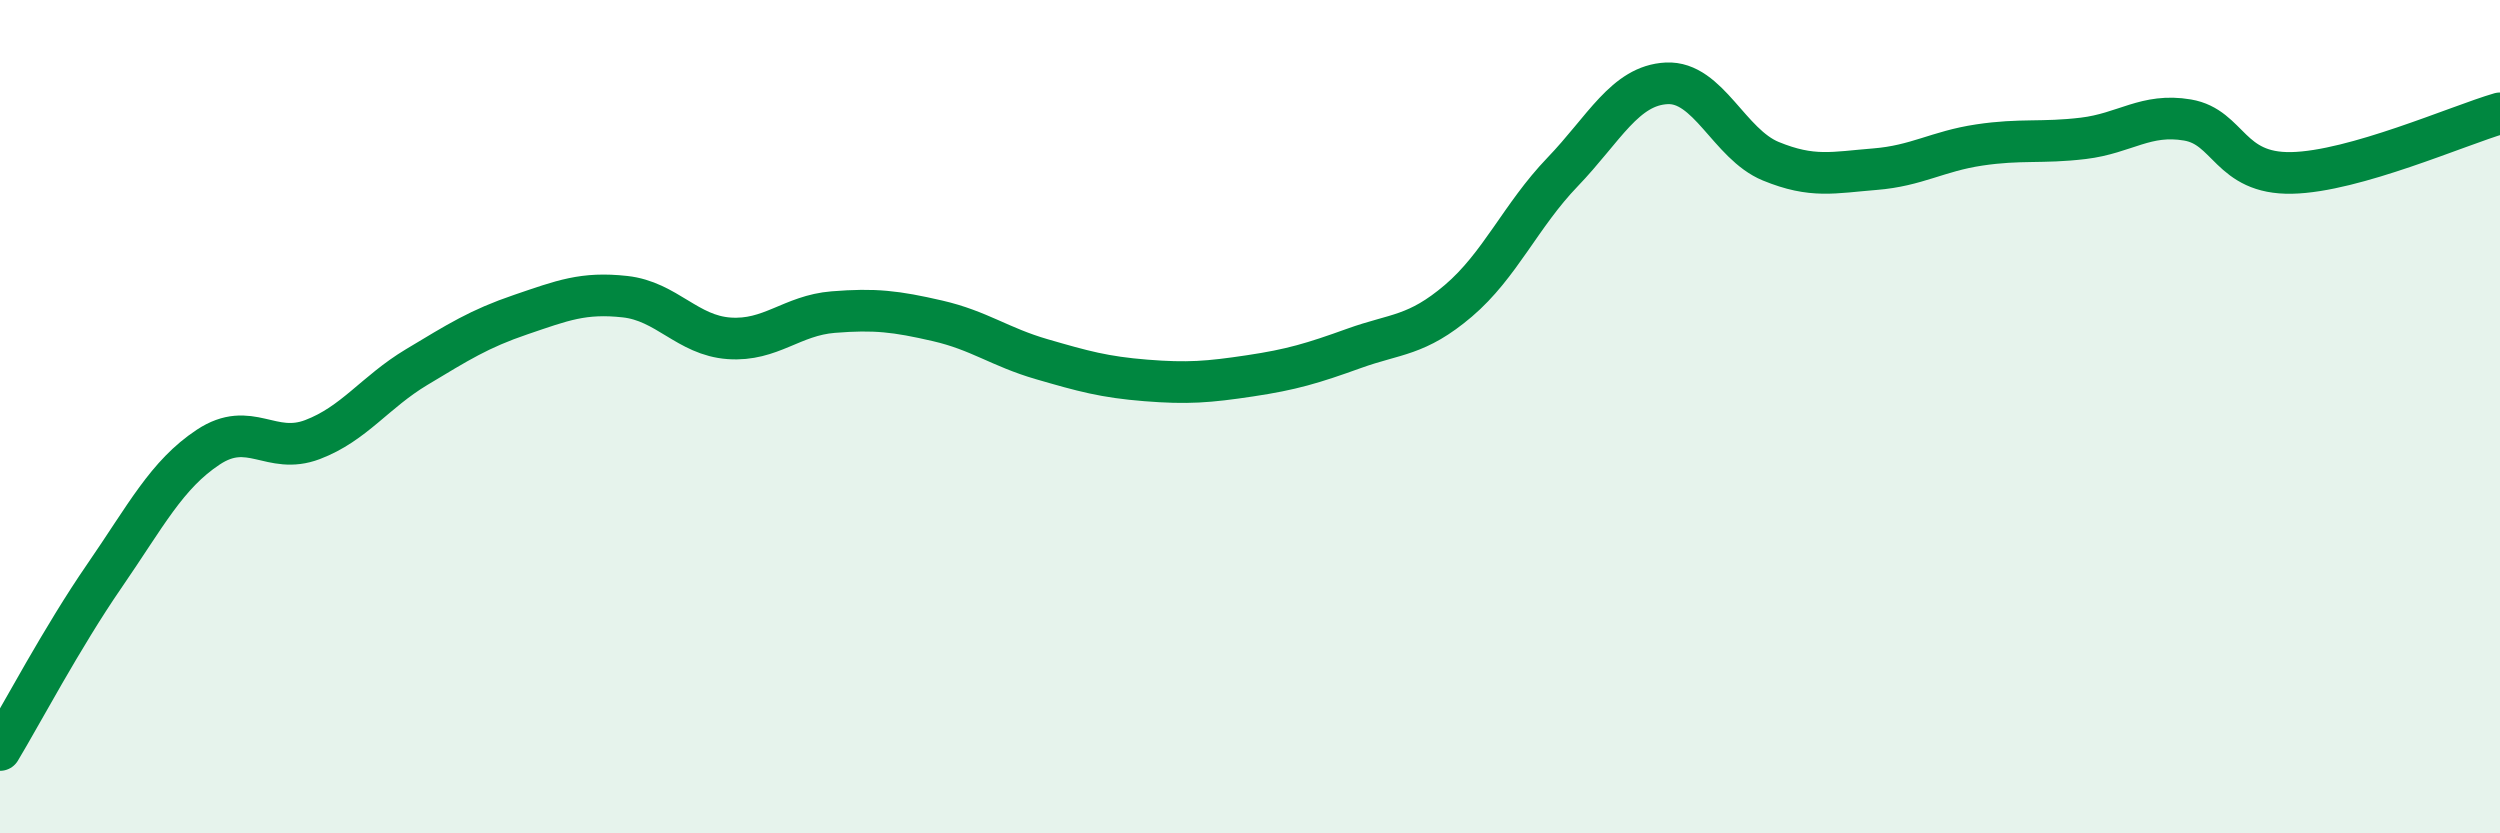 
    <svg width="60" height="20" viewBox="0 0 60 20" xmlns="http://www.w3.org/2000/svg">
      <path
        d="M 0,18 C 0.5,17.17 1.5,15.28 2.5,13.83 C 3.5,12.38 4,11.39 5,10.73 C 6,10.07 6.5,10.93 7.5,10.55 C 8.5,10.17 9,9.41 10,8.81 C 11,8.21 11.5,7.89 12.5,7.55 C 13.5,7.21 14,7.01 15,7.12 C 16,7.23 16.5,8.05 17.5,8.12 C 18.5,8.19 19,7.57 20,7.49 C 21,7.41 21.5,7.47 22.5,7.7 C 23.5,7.93 24,8.33 25,8.62 C 26,8.91 26.5,9.05 27.5,9.13 C 28.5,9.21 29,9.17 30,9.02 C 31,8.87 31.5,8.72 32.5,8.36 C 33.5,8 34,8.07 35,7.22 C 36,6.37 36.5,5.17 37.5,4.13 C 38.5,3.09 39,2.05 40,2 C 41,1.95 41.5,3.46 42.5,3.87 C 43.5,4.28 44,4.14 45,4.06 C 46,3.98 46.5,3.63 47.5,3.48 C 48.5,3.33 49,3.44 50,3.32 C 51,3.2 51.5,2.71 52.5,2.88 C 53.5,3.05 53.5,4.18 55,4.15 C 56.5,4.12 59,3.01 60,2.72L60 20L0 20Z"
        fill="#008740"
        opacity="0.1"
        stroke-linecap="round"
        stroke-linejoin="round"
      />
      <path
        d="M 0,18 C 0.5,17.17 1.5,15.28 2.5,13.83 C 3.5,12.38 4,11.39 5,10.73 C 6,10.07 6.5,10.93 7.5,10.55 C 8.5,10.17 9,9.41 10,8.81 C 11,8.21 11.5,7.89 12.5,7.55 C 13.5,7.21 14,7.01 15,7.12 C 16,7.23 16.5,8.05 17.5,8.12 C 18.5,8.19 19,7.57 20,7.49 C 21,7.41 21.5,7.47 22.5,7.7 C 23.5,7.93 24,8.33 25,8.62 C 26,8.91 26.5,9.05 27.5,9.13 C 28.5,9.21 29,9.17 30,9.02 C 31,8.87 31.5,8.72 32.5,8.36 C 33.5,8 34,8.07 35,7.22 C 36,6.37 36.5,5.17 37.5,4.13 C 38.5,3.09 39,2.05 40,2 C 41,1.95 41.5,3.46 42.5,3.87 C 43.5,4.28 44,4.14 45,4.06 C 46,3.98 46.5,3.63 47.5,3.48 C 48.5,3.33 49,3.44 50,3.32 C 51,3.2 51.5,2.71 52.5,2.88 C 53.5,3.05 53.5,4.18 55,4.15 C 56.5,4.12 59,3.01 60,2.72"
        stroke="#008740"
        stroke-width="1"
        fill="none"
        stroke-linecap="round"
        stroke-linejoin="round"
      />
    </svg>
  